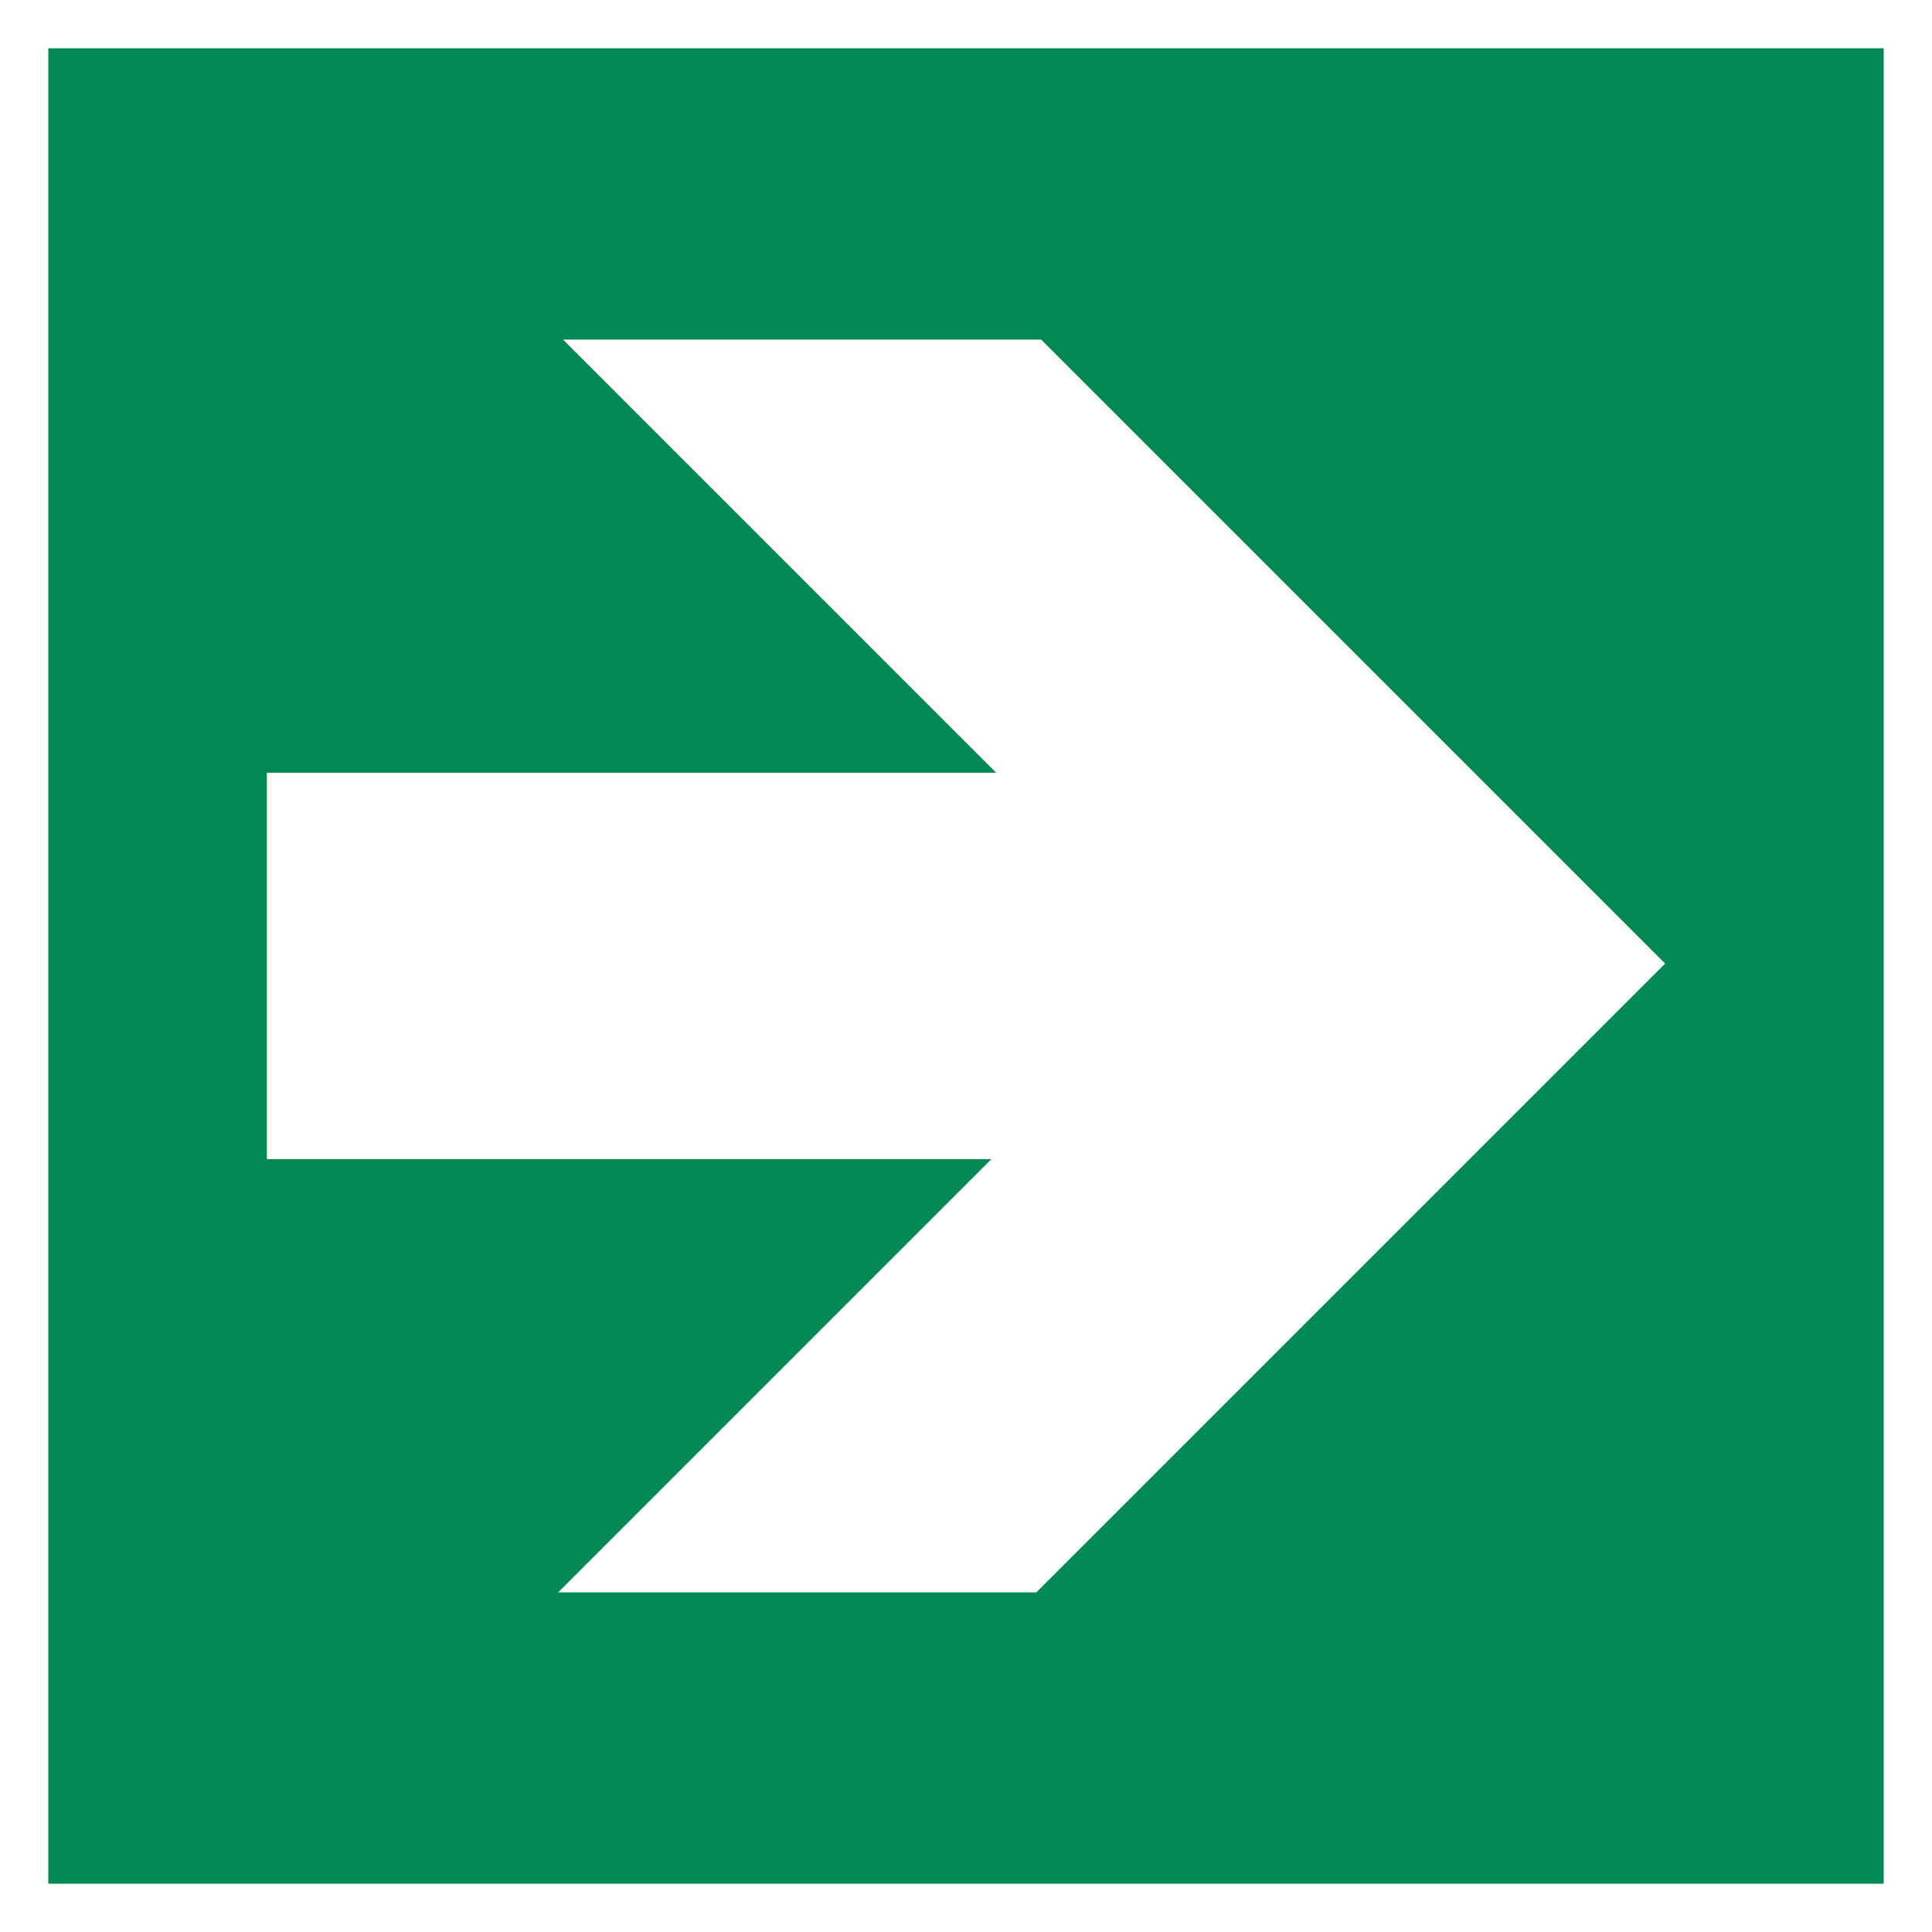 <?xml version="1.0" encoding="UTF-8" standalone="no"?>
<svg xmlns:svg="http://www.w3.org/2000/svg" xmlns="http://www.w3.org/2000/svg" height="400px" width="400px" viewBox="0 0 200 200" version="1.1">

 <rect style="fill:#ffffff; stroke:none; fill-rule:nonzero;" y="0" x="0" height="200" width="200"/>

 <rect style="fill:#008855; stroke:none; fill-rule:nonzero;" y="5" x="5" height="190" width="190"/>

 <path style="fill:#ffffff; stroke:none; fill-rule:nonzero;" d="m 58.281,35.153 44.844,44.844 -75.5,0 0,40 75,0 -44.844,44.844 49.5,0 65.094,-65.094 -64.594,-64.594 z"/>

</svg>
